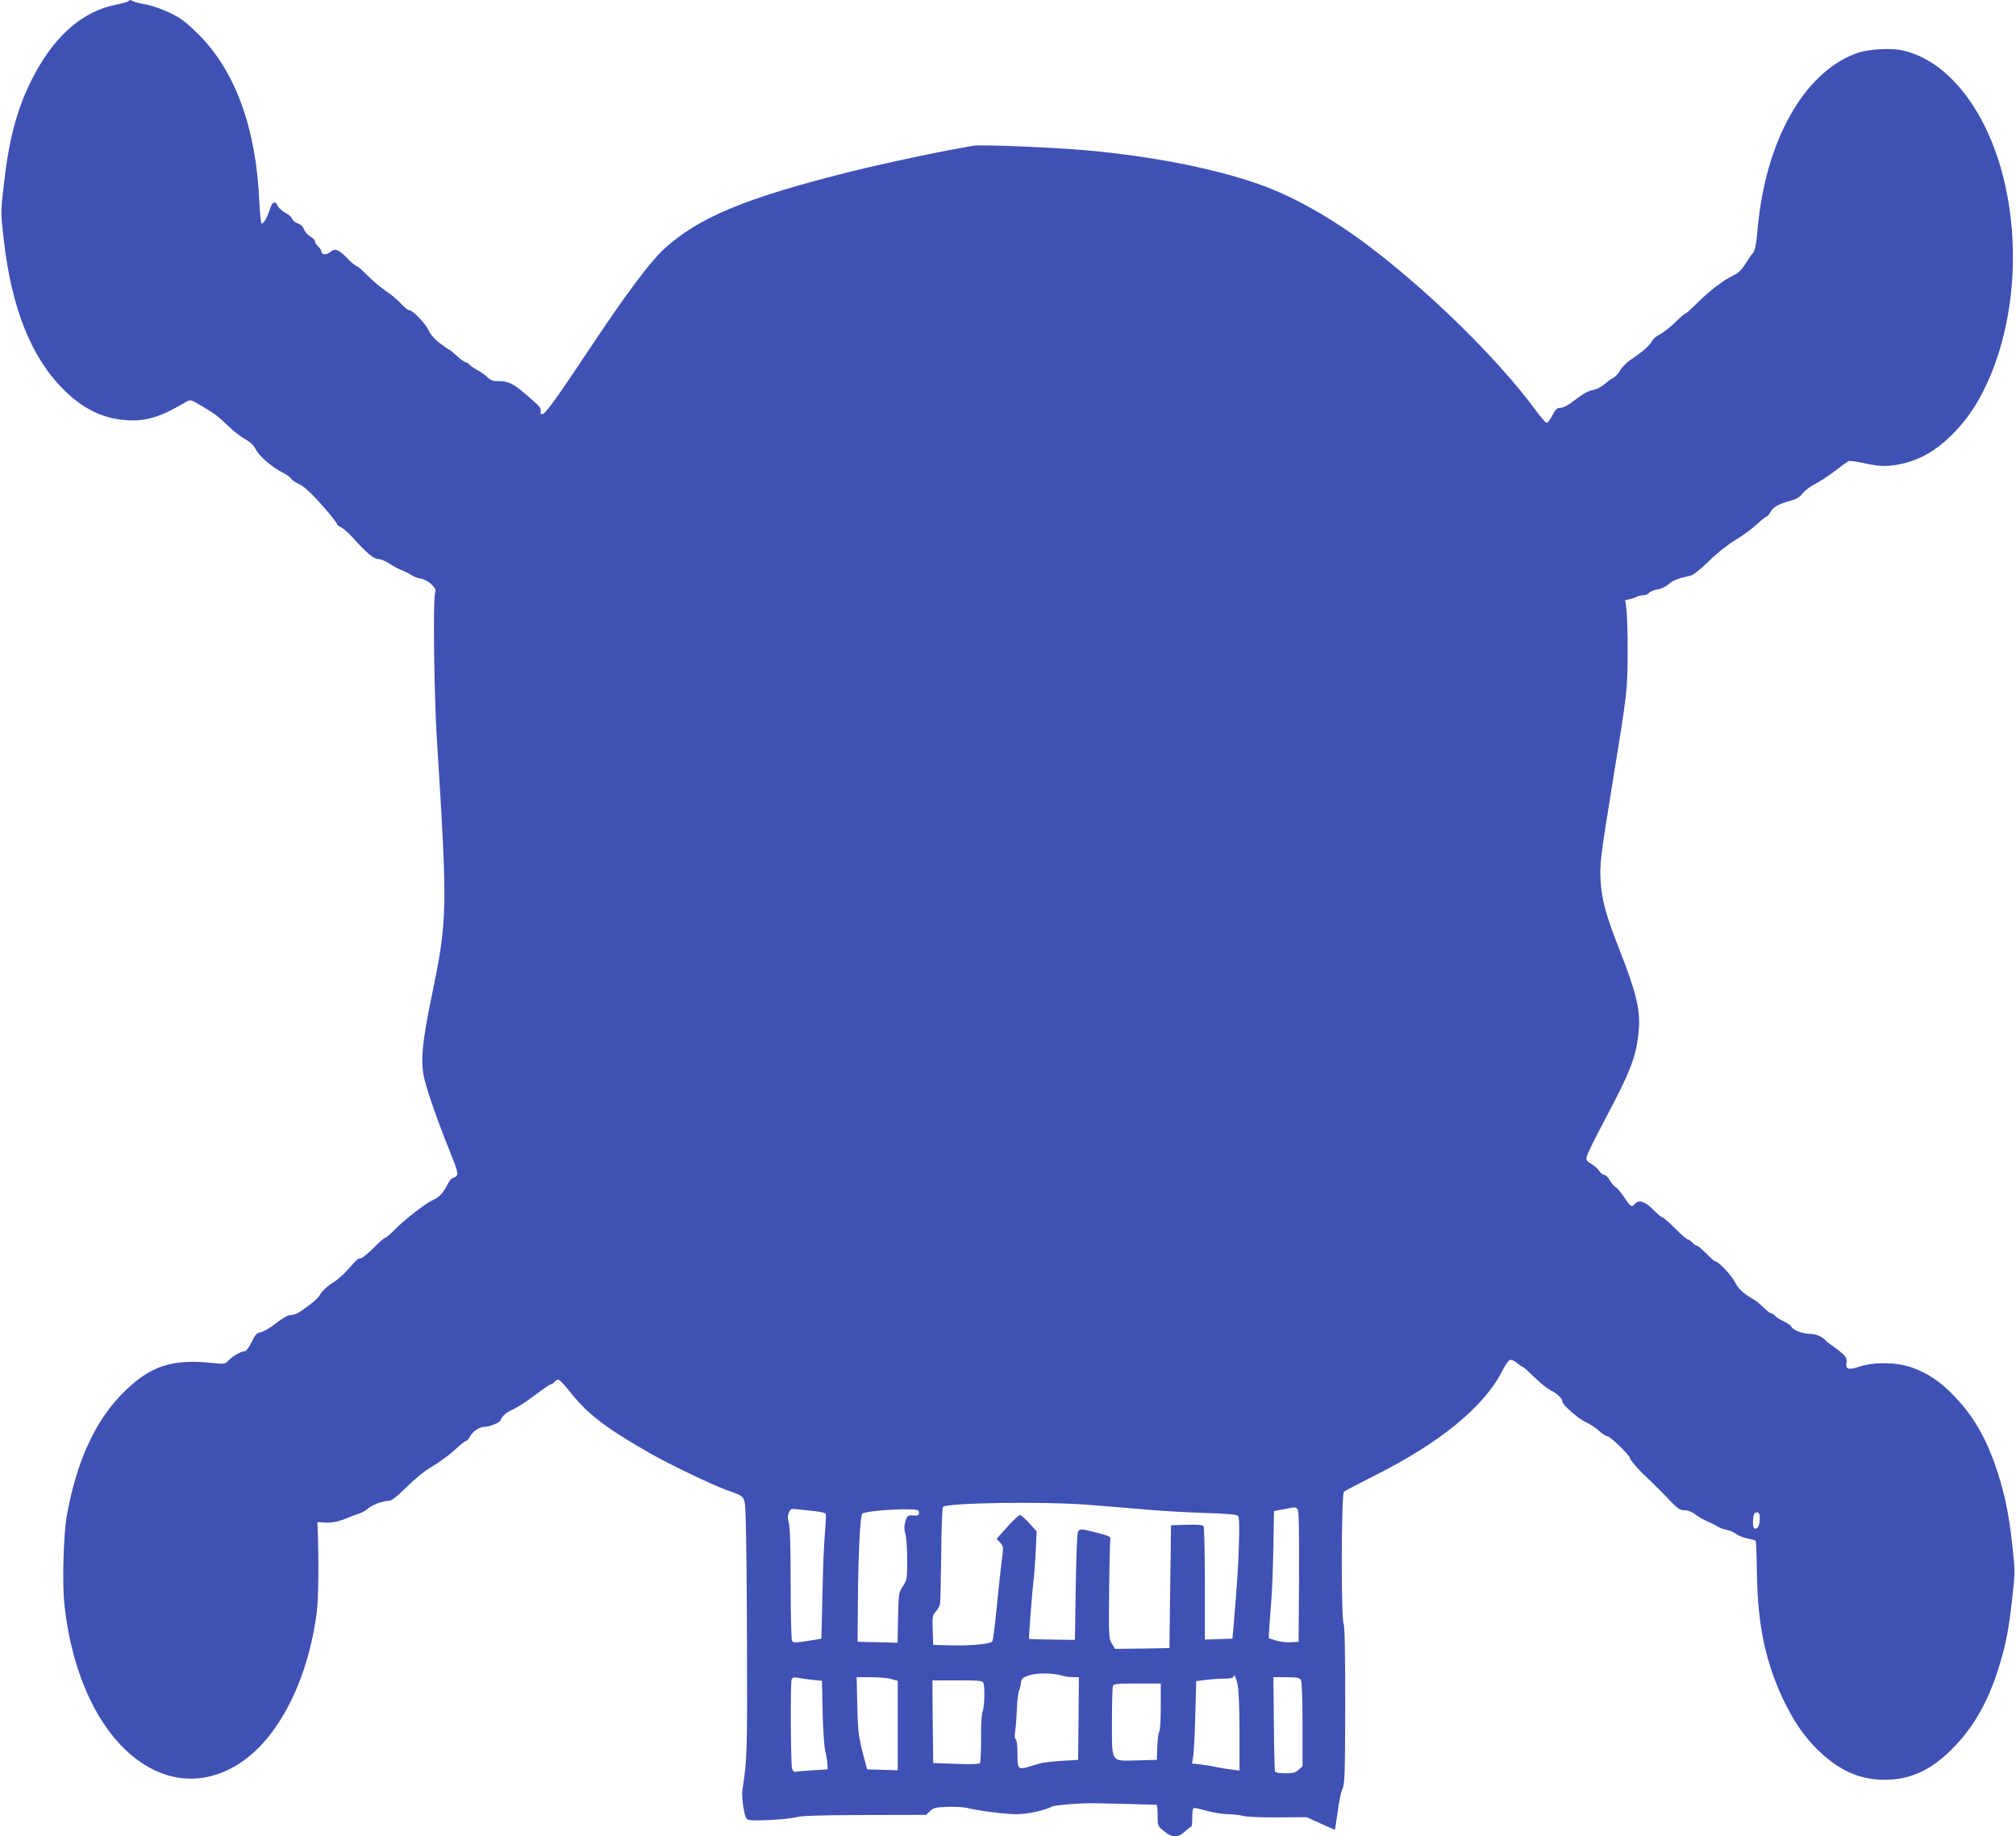 <?xml version="1.0" standalone="no"?>
<!DOCTYPE svg PUBLIC "-//W3C//DTD SVG 20010904//EN"
 "http://www.w3.org/TR/2001/REC-SVG-20010904/DTD/svg10.dtd">
<svg version="1.0" xmlns="http://www.w3.org/2000/svg"
 width="1280pt" height="1166pt" viewBox="0 0 1280 1166"
 preserveAspectRatio="xMidYMid meet">
<g transform="translate(0,1166) scale(0.1,-0.1)"
fill="#3f51b5" stroke="none">
<path d="M815 11652 c-6 -5 -39 -14 -75 -21 -222 -43 -405 -207 -544 -488 -90
-181 -141 -376 -172 -658 -20 -172 -20 -168 -1 -340 49 -439 174 -754 383
-961 122 -121 249 -182 395 -192 127 -8 219 20 375 113 33 20 34 19 105 -23
80 -47 102 -64 166 -125 34 -33 83 -72 110 -86 32 -18 54 -38 66 -63 21 -43
103 -114 170 -148 27 -13 52 -31 57 -41 5 -9 26 -23 47 -32 36 -14 104 -81
201 -197 23 -28 42 -54 42 -59 0 -4 11 -13 25 -19 14 -7 47 -35 73 -64 92
-102 135 -138 165 -138 16 0 48 -14 73 -31 24 -16 59 -35 77 -41 17 -6 43 -19
57 -29 14 -9 42 -20 62 -23 22 -4 50 -19 68 -37 25 -25 29 -35 22 -57 -13 -47
-6 -638 11 -912 70 -1116 69 -1156 -35 -1659 -55 -271 -67 -383 -49 -486 13
-74 81 -273 168 -488 45 -112 53 -140 43 -152 -7 -8 -18 -15 -25 -15 -7 0 -23
-19 -35 -43 -28 -55 -55 -82 -93 -98 -41 -17 -178 -123 -242 -188 -27 -28 -54
-51 -60 -51 -5 0 -39 -29 -74 -65 -36 -36 -72 -65 -81 -65 -17 0 -22 -4 -90
-81 -22 -26 -65 -61 -94 -79 -29 -18 -60 -47 -70 -65 -16 -29 -58 -65 -135
-117 -14 -10 -38 -18 -54 -18 -18 0 -50 -18 -93 -51 -36 -29 -80 -55 -97 -58
-27 -5 -37 -15 -60 -64 -16 -32 -34 -57 -43 -57 -23 0 -76 -30 -102 -58 -23
-24 -26 -25 -110 -16 -247 25 -381 -18 -543 -173 -188 -179 -311 -442 -375
-798 -21 -120 -30 -432 -15 -564 55 -508 269 -903 567 -1049 257 -126 544 -36
748 235 147 195 247 462 287 763 11 81 14 344 6 530 l-2 45 45 -3 c44 -4 98 8
155 33 17 7 46 18 65 24 19 6 43 20 55 31 24 23 97 50 133 50 18 0 49 24 111
85 52 52 117 105 165 133 44 26 108 73 142 104 34 32 66 58 73 58 6 0 17 13
26 30 16 31 60 60 92 60 31 0 97 27 101 41 9 27 38 52 82 71 25 11 86 50 136
89 51 38 96 69 102 69 5 0 15 7 22 15 7 8 18 15 25 15 7 0 45 -40 84 -90 106
-132 223 -221 498 -378 123 -70 381 -194 482 -232 131 -48 119 -30 126 -193 3
-78 7 -446 8 -817 2 -655 0 -711 -29 -894 -4 -21 -1 -72 6 -112 11 -63 16 -75
35 -80 36 -9 247 3 300 17 37 10 150 13 437 14 l388 1 25 24 c22 21 37 24 112
27 48 1 103 -2 123 -7 67 -17 244 -40 314 -40 70 1 180 24 223 48 18 10 187
24 273 22 33 0 383 -9 393 -10 4 0 7 -30 7 -67 0 -67 1 -69 40 -100 50 -43 90
-44 133 -3 18 16 35 30 40 30 4 0 7 27 7 60 0 41 4 60 13 60 6 0 45 -9 86 -20
41 -11 100 -20 130 -20 31 0 74 -5 96 -11 22 -6 121 -10 221 -9 l181 1 88 -40
c49 -23 89 -40 91 -39 1 2 9 53 17 114 8 61 21 126 30 144 15 28 17 92 18 530
0 339 -3 505 -10 519 -17 31 -15 825 2 839 7 6 94 51 192 101 418 209 698 438
815 669 16 33 37 63 46 66 9 4 28 -4 46 -19 16 -14 33 -25 37 -25 4 0 36 -29
72 -64 35 -35 80 -71 99 -81 46 -23 80 -55 80 -74 0 -22 102 -111 152 -133 23
-10 58 -34 80 -53 21 -19 45 -35 54 -35 18 0 144 -123 144 -141 0 -10 53 -71
95 -110 34 -31 125 -122 172 -172 37 -38 52 -47 80 -47 22 0 47 -10 71 -29 20
-15 53 -34 72 -41 19 -8 46 -21 60 -30 14 -10 41 -20 61 -24 21 -4 48 -15 62
-26 14 -11 46 -24 72 -29 25 -5 49 -11 52 -15 3 -3 7 -94 8 -203 4 -324 53
-561 164 -798 66 -139 132 -237 221 -325 133 -130 265 -191 422 -191 163 -1
293 57 428 191 139 137 235 306 304 533 43 140 62 242 82 429 19 175 19 161 0
342 -21 191 -48 322 -96 467 -67 203 -148 345 -272 474 -83 88 -171 148 -270
182 -95 34 -241 36 -333 5 -69 -24 -90 -16 -81 29 5 28 -12 48 -84 99 -19 13
-37 27 -40 30 -26 31 -68 50 -107 50 -48 0 -112 25 -120 47 -3 7 -24 22 -48
33 -23 10 -48 26 -55 35 -7 8 -17 15 -23 15 -6 0 -28 16 -48 36 -20 20 -46 41
-57 48 -73 42 -104 71 -126 114 -23 45 -105 132 -124 132 -5 0 -31 22 -58 50
-27 27 -54 50 -60 50 -6 0 -19 9 -29 20 -10 11 -23 20 -29 20 -6 0 -43 32 -81
70 -38 39 -74 70 -80 70 -6 0 -33 23 -60 50 -52 53 -91 64 -115 35 -19 -23
-26 -19 -66 40 -20 31 -44 60 -54 65 -10 5 -27 25 -39 45 -11 19 -27 35 -35
35 -9 0 -23 11 -32 24 -8 14 -31 34 -51 46 -30 18 -34 24 -28 48 3 15 55 120
115 233 167 315 201 404 215 570 11 125 -17 241 -125 514 -82 209 -110 312
-117 425 -7 112 -1 160 77 640 92 565 94 581 94 815 1 116 -3 238 -7 272 l-8
62 28 6 c15 4 36 10 45 16 10 5 28 9 42 9 13 0 29 7 36 15 7 8 31 18 53 22 22
3 54 18 71 33 28 25 53 35 140 55 17 3 62 39 113 89 50 50 119 105 171 137 48
29 110 74 138 101 28 26 55 48 60 48 5 0 17 14 26 30 18 32 52 50 131 72 34 9
56 23 73 46 14 18 49 44 77 58 29 15 86 52 127 83 41 32 80 60 86 63 5 4 48
-2 95 -12 108 -25 167 -25 264 0 105 27 193 78 286 167 94 90 166 192 229 326
187 397 223 927 94 1379 -116 404 -354 689 -625 748 -77 17 -220 8 -291 -18
-335 -121 -580 -558 -629 -1121 -8 -93 -16 -131 -28 -146 -10 -11 -32 -43 -50
-72 -23 -37 -44 -57 -77 -73 -60 -27 -153 -99 -231 -177 -35 -35 -67 -63 -71
-63 -4 0 -35 -26 -68 -59 -33 -32 -78 -66 -98 -76 -21 -10 -41 -28 -46 -39
-10 -25 -66 -74 -133 -118 -26 -17 -58 -48 -70 -69 -12 -21 -31 -42 -43 -48
-12 -5 -38 -24 -57 -41 -21 -18 -52 -33 -74 -37 -23 -3 -60 -22 -93 -48 -67
-51 -92 -65 -119 -65 -15 0 -28 -14 -46 -50 -15 -30 -30 -47 -38 -44 -6 3 -38
40 -69 82 -236 321 -676 753 -1063 1044 -244 183 -486 318 -705 393 -284 98
-660 171 -1065 209 -203 19 -675 39 -729 31 -163 -25 -570 -111 -790 -166
-663 -166 -961 -290 -1180 -490 -85 -78 -240 -284 -456 -609 -226 -340 -298
-440 -317 -440 -10 0 -14 6 -10 20 4 14 -8 31 -44 62 -131 116 -153 128 -232
128 -27 0 -45 7 -64 26 -14 14 -43 35 -64 45 -21 11 -43 27 -50 35 -6 8 -17
14 -23 14 -6 0 -31 18 -55 40 -24 22 -46 40 -49 40 -3 0 -29 18 -58 40 -35 26
-61 56 -73 83 -20 44 -100 127 -123 127 -7 0 -31 19 -53 43 -22 24 -65 60 -95
79 -30 20 -82 64 -115 97 -33 34 -64 61 -70 61 -6 0 -33 22 -59 49 -57 58 -77
66 -110 40 -25 -20 -56 -17 -56 6 0 6 -9 20 -20 30 -11 10 -20 24 -20 32 0 8
-13 22 -30 31 -16 9 -34 30 -39 45 -7 17 -21 32 -40 38 -17 6 -33 19 -36 30
-4 11 -23 28 -44 38 -20 11 -42 31 -49 45 -15 35 -34 25 -50 -27 -15 -47 -38
-87 -51 -87 -4 0 -11 65 -15 145 -20 462 -152 823 -385 1056 -80 79 -111 103
-181 137 -47 23 -114 46 -150 53 -36 6 -73 15 -82 20 -22 11 -22 11 -33 1z
m6092 -9547 c105 -8 270 -22 365 -30 95 -9 264 -18 376 -22 147 -4 205 -10
213 -19 7 -9 9 -69 5 -186 -5 -158 -11 -238 -33 -503 l-8 -90 -87 -3 -88 -3 0
353 c0 194 -4 359 -8 366 -6 9 -35 12 -108 10 l-99 -3 -5 -390 -5 -390 -173
-3 -172 -2 -20 32 c-20 32 -21 46 -18 343 2 171 6 317 8 325 4 11 -16 20 -80
36 -105 28 -116 28 -126 7 -5 -10 -11 -168 -14 -352 l-5 -334 -145 2 c-80 1
-145 3 -146 4 -3 6 18 285 26 352 6 44 13 137 16 206 l6 125 -47 52 c-26 29
-52 52 -59 52 -7 0 -43 -34 -81 -76 l-67 -75 22 -24 c19 -20 21 -31 16 -72
-11 -78 -24 -200 -35 -313 -17 -172 -26 -238 -32 -244 -15 -15 -129 -26 -245
-24 l-129 3 -3 94 c-3 86 -1 96 20 118 13 14 25 37 27 51 2 15 5 157 7 316 1
159 6 292 11 297 27 27 631 36 920 14z m1332 -29 c8 -9 10 -130 9 -427 l-3
-414 -52 -3 c-29 -2 -72 4 -95 12 l-43 14 3 49 c1 26 7 107 13 178 6 72 12
231 14 355 l4 225 58 11 c80 16 79 16 92 0z m-3062 -12 c34 -3 64 -11 66 -17
2 -7 0 -59 -5 -117 -6 -58 -13 -233 -16 -390 l-7 -285 -45 -8 c-119 -19 -132
-20 -141 -6 -5 8 -9 171 -9 363 0 235 -4 361 -12 387 -8 30 -8 45 1 65 10 24
15 25 59 20 26 -3 75 -8 109 -12z m658 -9 c0 -17 -6 -20 -37 -18 -35 2 -38 0
-49 -37 -9 -31 -9 -49 -1 -79 7 -21 12 -95 12 -165 0 -121 -1 -128 -27 -168
-27 -40 -28 -46 -31 -200 l-3 -159 -127 3 -127 3 2 255 c2 307 14 545 28 559
13 13 183 29 285 27 68 -1 75 -3 75 -21z m5338 -45 c-2 -41 -17 -65 -35 -54
-13 8 -9 92 5 97 24 10 32 -1 30 -43z m-4433 -989 c19 -6 52 -11 73 -11 l37 0
-2 -262 -3 -263 -105 -6 c-58 -4 -121 -11 -140 -17 -19 -6 -52 -16 -73 -22
-62 -18 -67 -12 -67 84 0 51 -4 88 -11 92 -7 4 -8 22 -4 48 4 22 9 86 11 141
2 55 9 109 14 120 5 11 11 33 12 50 3 25 10 32 48 46 49 17 152 17 210 0z
m1118 -59 c7 -36 12 -151 12 -302 l0 -243 -52 7 c-29 3 -75 11 -103 17 -27 6
-72 13 -99 16 l-48 5 7 37 c4 20 11 137 14 261 l6 225 60 8 c33 4 86 8 118 8
31 0 57 4 57 10 0 5 4 9 8 9 4 0 13 -26 20 -58z m-2696 31 l57 -6 4 -196 c2
-109 10 -221 17 -251 7 -30 13 -68 14 -85 l1 -30 -95 -6 c-52 -3 -101 -7 -109
-10 -9 -2 -17 6 -22 21 -9 31 -11 542 -3 565 6 14 14 16 43 11 20 -4 62 -10
93 -13z m499 5 l39 -11 0 -284 0 -284 -97 3 -98 3 -18 70 c-37 139 -40 163
-44 338 l-4 177 92 0 c50 0 109 -5 130 -12z m2599 -7 c6 -12 10 -120 10 -283
l0 -263 -24 -22 c-19 -19 -35 -23 -85 -23 -40 0 -63 4 -66 13 -2 6 -6 144 -7
305 l-3 292 82 0 c71 0 84 -3 93 -19z m-2016 -17 c10 -26 7 -151 -5 -181 -7
-16 -11 -87 -10 -173 0 -80 -3 -150 -7 -155 -4 -7 -58 -9 -152 -5 l-145 5 -3
263 -2 262 159 0 c136 0 160 -2 165 -16z m1126 -152 c0 -81 -4 -152 -10 -158
-5 -5 -10 -47 -12 -94 l-3 -85 -125 -3 c-170 -4 -160 -20 -160 248 0 115 3
215 6 224 5 14 28 16 155 16 l149 0 0 -148z"/>
</g>
</svg>
